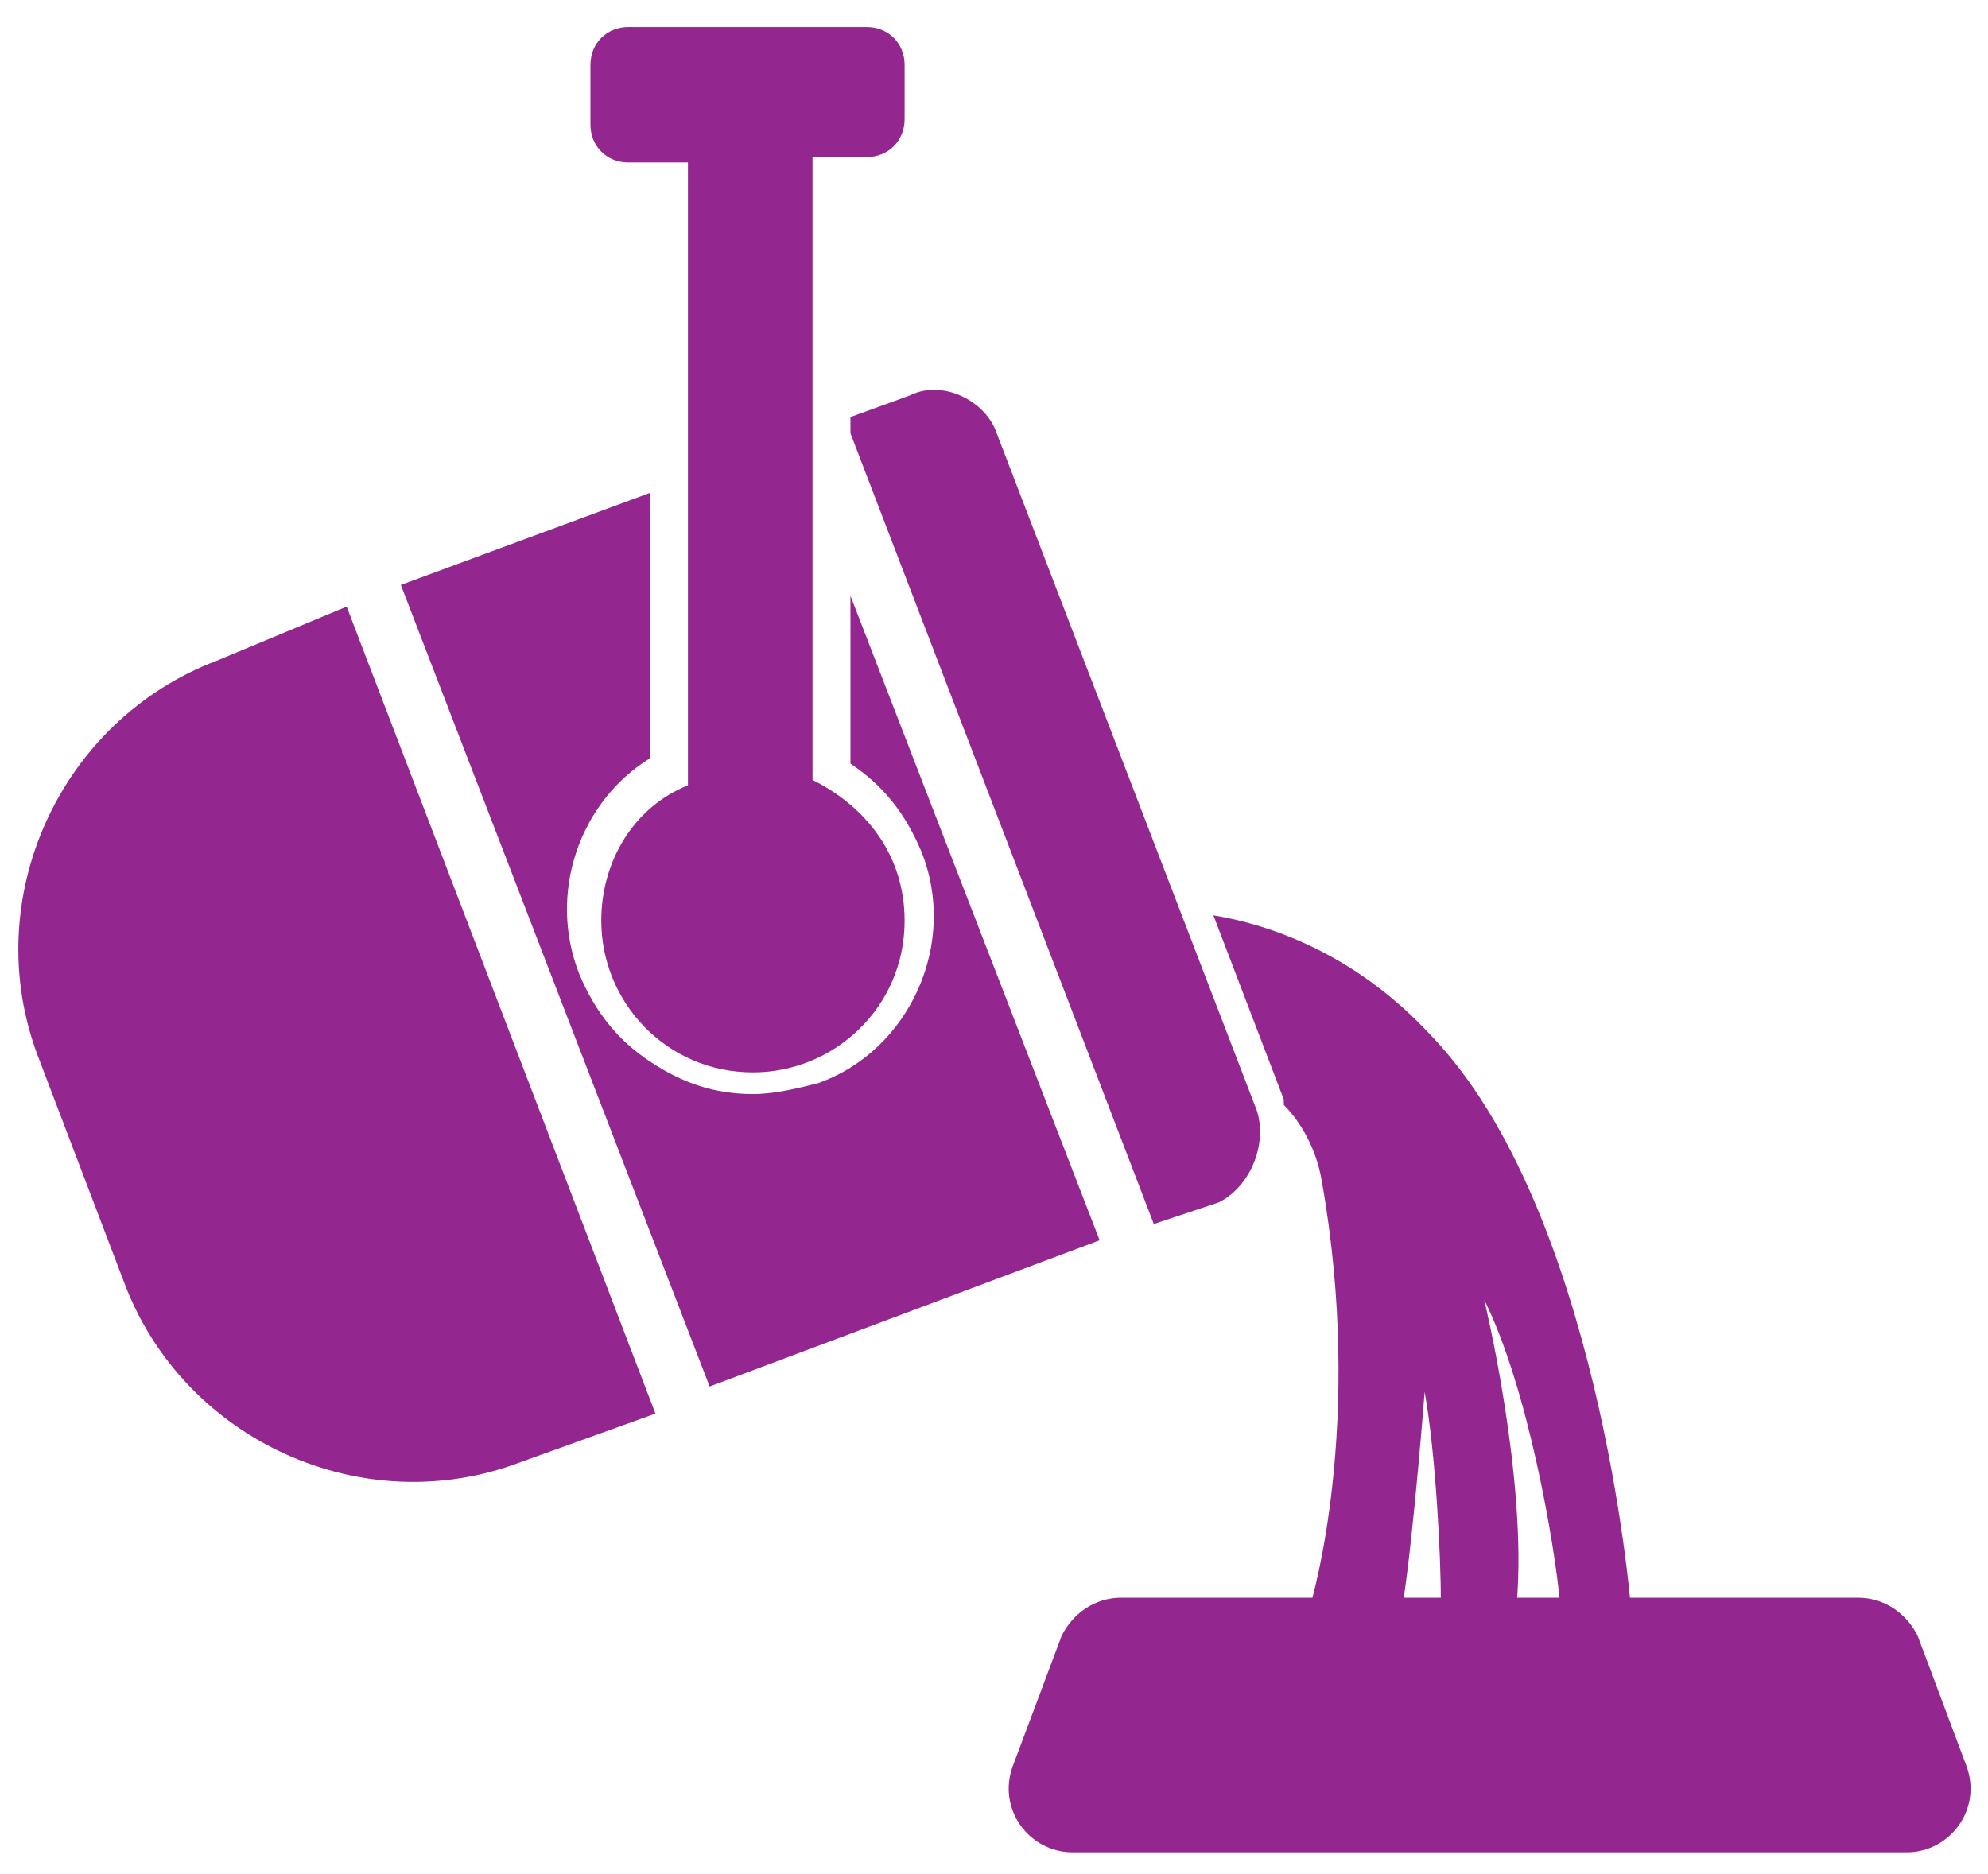 <?xml version="1.0" encoding="utf-8"?>
<!-- Generator: Adobe Illustrator 25.2.3, SVG Export Plug-In . SVG Version: 6.00 Build 0)  -->
<svg version="1.2" baseProfile="tiny" id="Capa_1" xmlns="http://www.w3.org/2000/svg" xmlns:xlink="http://www.w3.org/1999/xlink"
	 x="0px" y="0px" viewBox="0 0 36.7 34.6" overflow="visible" xml:space="preserve">
<g>
	<path fill="#94268F" d="M35.2,34.2H19.8c-0.8,0-1.4-0.8-1.1-1.6l0.9-2.4c0.2-0.4,0.6-0.7,1.1-0.7h13.6c0.5,0,0.9,0.3,1.1,0.7
		l0.9,2.4C36.6,33.4,36,34.2,35.2,34.2"/>
	<path fill="#94268F" d="M23.2,20.5L18.4,8c-0.2-0.6-1-1-1.6-0.7l-1.1,0.4V8l5.6,14.6l1.2-0.4C23.1,21.9,23.4,21.1,23.2,20.5"/>
	<path fill="#94268F" d="M4,12.2c-2.9,1.1-4.4,4.4-3.3,7.3l1.6,4.2c1.1,2.9,4.4,4.4,7.3,3.3l2.5-0.9L6.4,11.2L4,12.2z"/>
	<path fill="#94268F" d="M15.7,11v3.1c0.6,0.4,1,0.9,1.3,1.6c0.7,1.7-0.2,3.7-1.9,4.3c-0.4,0.1-0.8,0.2-1.2,0.2
		c-0.7,0-1.3-0.2-1.9-0.6c-0.6-0.4-1-0.9-1.3-1.6c-0.6-1.5,0-3.2,1.3-4V9.1l-4.6,1.7l5.7,14.8l7.2-2.7L15.7,11z"/>
	<path fill="#94268F" d="M25.9,29.6c0.2-1.3,0.4-3.9,0.4-3.9c0.2,1.1,0.3,3,0.3,3.9H28c0.2-2.3-0.6-5.6-0.6-5.6
		c0.8,1.6,1.3,4.5,1.4,5.6h1.3c0,0-0.6-7.3-3.7-10.5c-1.3-1.4-2.8-2-4-2.2l1.3,3.4c0,0,0,0.1,0,0.1c0.3,0.3,0.6,0.8,0.7,1.4
		c0.8,4.5-0.2,7.8-0.2,7.8H25.9z"/>
	<path fill="#94268F" d="M16.7,2.2V1.2c0-0.4-0.3-0.7-0.7-0.7h-4.4c-0.4,0-0.7,0.3-0.7,0.7v1.1c0,0.4,0.3,0.7,0.7,0.7h1.1v11.5
		c-1,0.4-1.6,1.4-1.6,2.5c0,1.5,1.2,2.8,2.8,2.8c1.5,0,2.8-1.2,2.8-2.8c0-1.2-0.7-2.1-1.7-2.6V2.9H16C16.4,2.9,16.7,2.6,16.7,2.2"/>
</g>
</svg>
